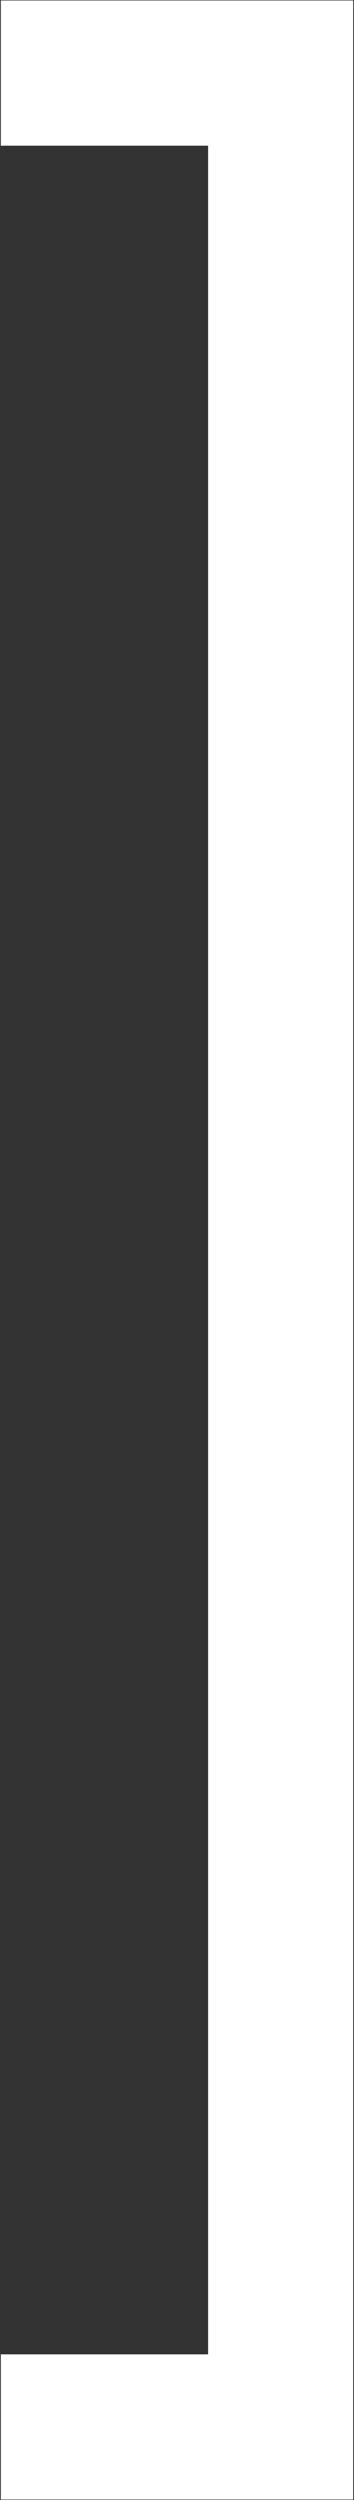 <?xml version="1.0" encoding="utf-8"?>
<!-- Generator: Adobe Illustrator 24.1.0, SVG Export Plug-In . SVG Version: 6.00 Build 0)  -->
<svg version="1.1" id="Livello_1" xmlns="http://www.w3.org/2000/svg" xmlns:xlink="http://www.w3.org/1999/xlink" x="0px" y="0px"
	 viewBox="0 0 13.5 95.3" style="enable-background:new 0 0 13.5 95.3;" xml:space="preserve">
<rect x="0" y="0" width="13.5" height="95.3" fill="#333333" stroke="none"/>
<style type="text/css">
	.st0{fill:#FFFFFF;}
</style>
<polygon class="st0" points="13.468,95.28 0.032,95.28 0.032,89.747 7.936,89.747 7.936,5.554 0.032,5.554 0.032,0.02 13.468,0.02 
	"/>
</svg>
